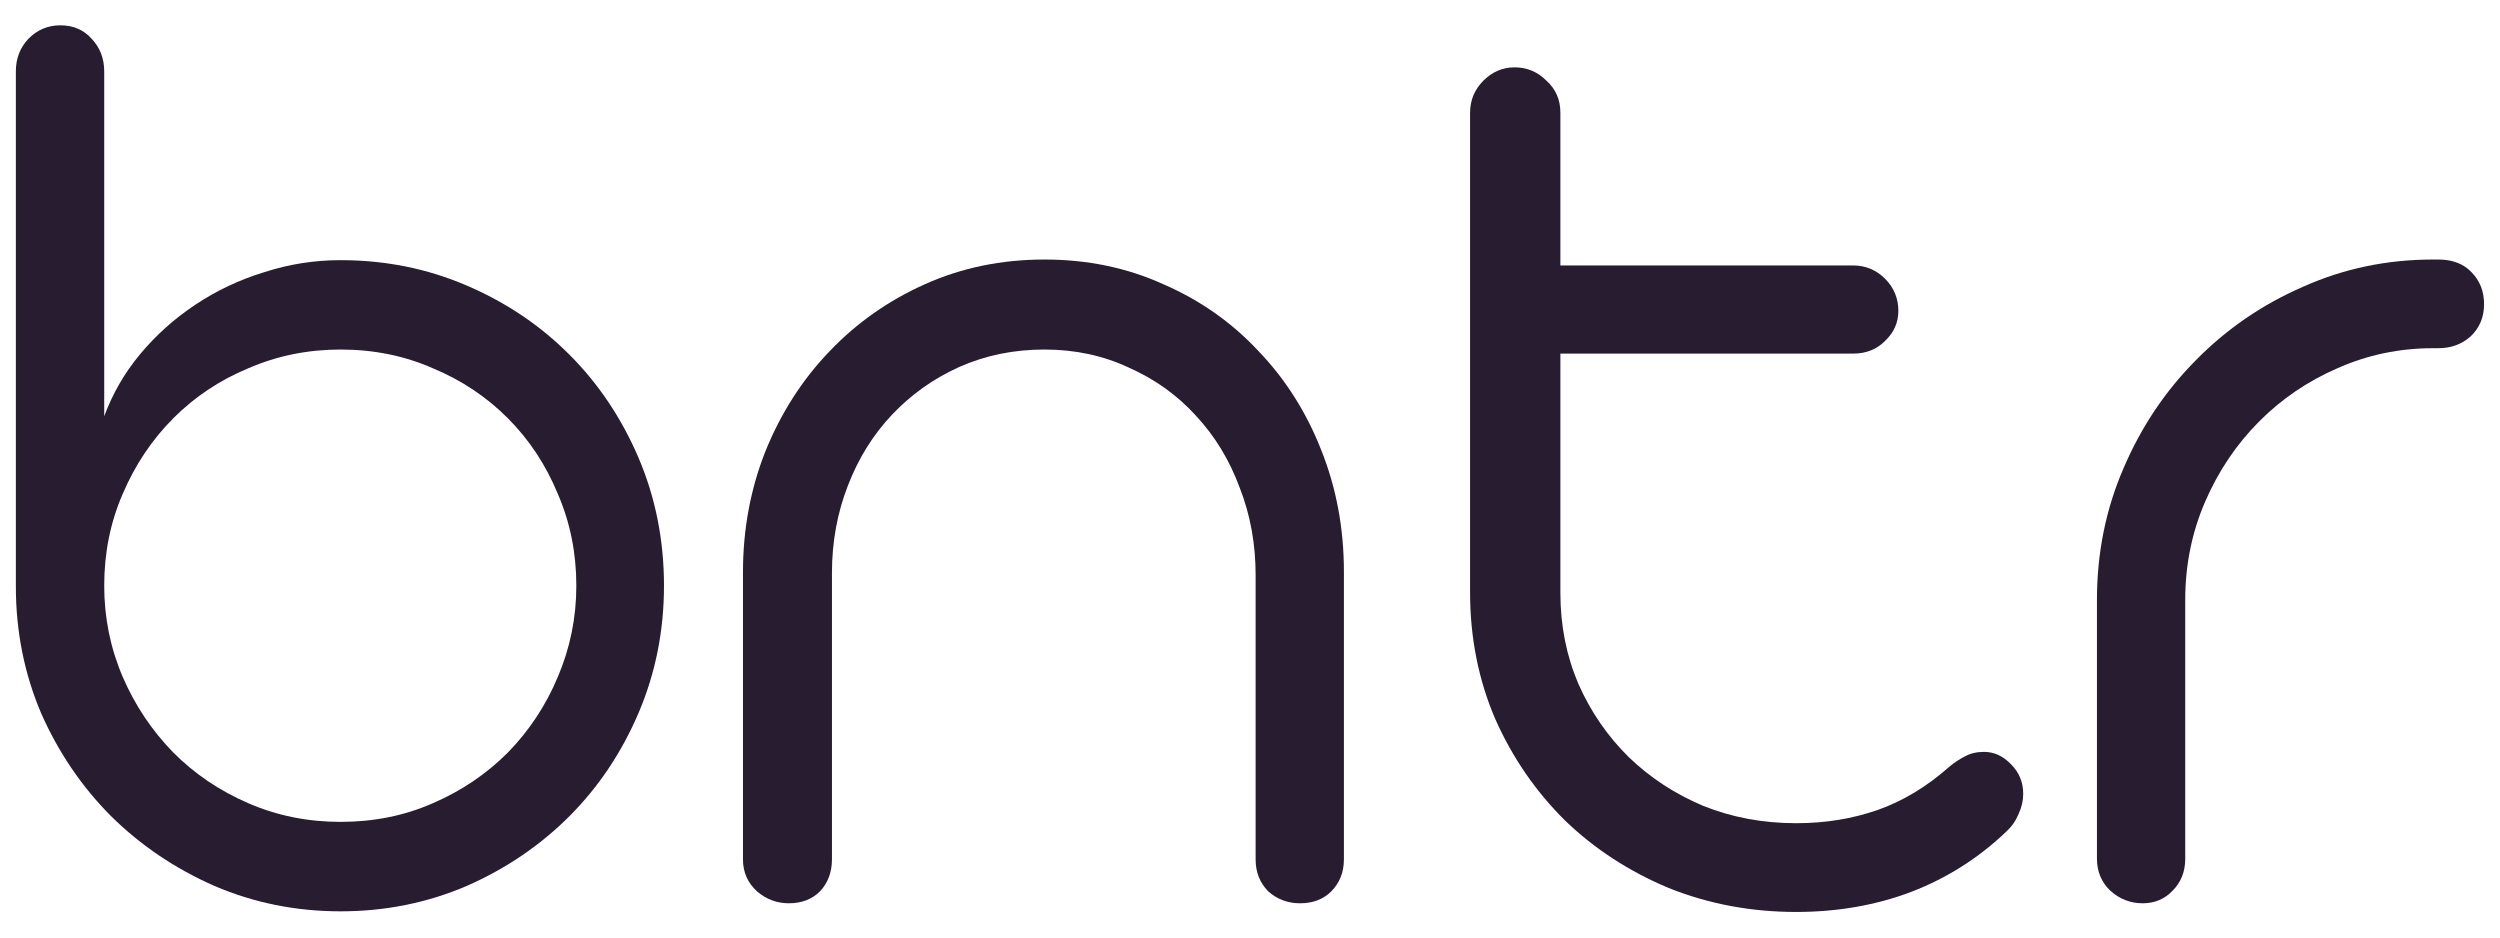 <svg width="32" height="12" viewBox="0 0 32 12" fill="none" xmlns="http://www.w3.org/2000/svg">
<path d="M0.203 0.913C0.203 0.748 0.257 0.609 0.365 0.495C0.478 0.381 0.614 0.324 0.773 0.324C0.937 0.324 1.07 0.381 1.172 0.495C1.28 0.609 1.334 0.748 1.334 0.913V5.328C1.441 5.038 1.594 4.773 1.793 4.534C1.997 4.289 2.232 4.079 2.498 3.902C2.77 3.72 3.065 3.581 3.382 3.484C3.699 3.381 4.025 3.33 4.359 3.33C4.932 3.33 5.47 3.438 5.974 3.655C6.479 3.871 6.918 4.167 7.292 4.543C7.666 4.918 7.96 5.36 8.176 5.866C8.391 6.373 8.499 6.917 8.499 7.497C8.499 8.072 8.391 8.613 8.176 9.12C7.96 9.627 7.666 10.068 7.292 10.444C6.918 10.819 6.479 11.118 5.974 11.34C5.47 11.556 4.932 11.665 4.359 11.665C3.787 11.665 3.249 11.556 2.745 11.34C2.24 11.118 1.798 10.819 1.419 10.444C1.045 10.068 0.747 9.629 0.526 9.128C0.311 8.622 0.203 8.081 0.203 7.506V0.913ZM1.334 7.497C1.334 7.907 1.413 8.297 1.572 8.667C1.73 9.032 1.946 9.353 2.218 9.632C2.49 9.905 2.81 10.122 3.178 10.281C3.546 10.441 3.94 10.52 4.359 10.52C4.784 10.52 5.178 10.441 5.541 10.281C5.909 10.122 6.229 9.905 6.501 9.632C6.773 9.353 6.986 9.032 7.139 8.667C7.297 8.297 7.377 7.907 7.377 7.497C7.377 7.076 7.297 6.683 7.139 6.319C6.986 5.949 6.773 5.627 6.501 5.354C6.229 5.081 5.909 4.867 5.541 4.714C5.178 4.554 4.784 4.474 4.359 4.474C3.94 4.474 3.546 4.554 3.178 4.714C2.81 4.867 2.49 5.081 2.218 5.354C1.946 5.627 1.73 5.949 1.572 6.319C1.413 6.683 1.334 7.076 1.334 7.497Z" fill="#281C30"/>
<path d="M9.51 7.327C9.51 6.774 9.607 6.256 9.799 5.772C9.998 5.283 10.27 4.859 10.615 4.5C10.961 4.136 11.369 3.848 11.839 3.638C12.309 3.427 12.819 3.322 13.369 3.322C13.919 3.322 14.426 3.427 14.89 3.638C15.361 3.842 15.766 4.127 16.106 4.491C16.451 4.85 16.721 5.274 16.913 5.764C17.106 6.248 17.202 6.766 17.202 7.318V10.999C17.202 11.164 17.148 11.3 17.041 11.409C16.939 11.511 16.806 11.562 16.641 11.562C16.483 11.562 16.347 11.511 16.233 11.409C16.126 11.3 16.072 11.164 16.072 10.999V7.361C16.072 6.962 16.004 6.589 15.868 6.242C15.738 5.889 15.551 5.582 15.307 5.32C15.069 5.058 14.783 4.853 14.448 4.705C14.12 4.551 13.76 4.474 13.369 4.474C12.978 4.474 12.615 4.548 12.281 4.696C11.952 4.844 11.666 5.047 11.423 5.303C11.179 5.559 10.989 5.863 10.853 6.216C10.717 6.564 10.649 6.937 10.649 7.335V10.999C10.649 11.164 10.598 11.3 10.496 11.409C10.394 11.511 10.261 11.562 10.097 11.562C9.944 11.562 9.808 11.511 9.689 11.409C9.57 11.3 9.51 11.164 9.51 10.999V7.327Z" fill="#281C30"/>
<path d="M18.817 1.443C18.817 1.283 18.874 1.147 18.987 1.033C19.101 0.919 19.234 0.862 19.387 0.862C19.545 0.862 19.681 0.919 19.795 1.033C19.914 1.141 19.973 1.278 19.973 1.443V3.398H23.721C23.88 3.398 24.016 3.455 24.13 3.569C24.243 3.683 24.299 3.82 24.299 3.979C24.299 4.127 24.243 4.255 24.13 4.363C24.022 4.472 23.886 4.526 23.721 4.526H19.973V7.591C19.973 8.007 20.05 8.394 20.203 8.753C20.361 9.111 20.577 9.424 20.849 9.692C21.121 9.954 21.438 10.162 21.801 10.315C22.169 10.463 22.566 10.537 22.991 10.537C23.365 10.537 23.713 10.48 24.036 10.367C24.359 10.253 24.665 10.068 24.954 9.812C25.016 9.76 25.081 9.718 25.149 9.683C25.218 9.644 25.3 9.624 25.396 9.624C25.526 9.624 25.642 9.678 25.744 9.786C25.846 9.888 25.897 10.014 25.897 10.162C25.897 10.247 25.878 10.332 25.838 10.418C25.804 10.503 25.753 10.577 25.685 10.64C25.328 10.982 24.92 11.241 24.461 11.417C24.008 11.588 23.517 11.673 22.991 11.673C22.413 11.673 21.869 11.571 21.359 11.366C20.854 11.155 20.412 10.868 20.033 10.503C19.659 10.133 19.361 9.701 19.14 9.205C18.925 8.704 18.817 8.163 18.817 7.583V1.443Z" fill="#281C30"/>
<path d="M26.841 7.677C26.841 7.079 26.954 6.518 27.181 5.994C27.407 5.465 27.716 5.004 28.107 4.611C28.498 4.213 28.954 3.899 29.476 3.672C29.997 3.438 30.552 3.322 31.142 3.322H31.21C31.391 3.322 31.533 3.376 31.635 3.484C31.742 3.592 31.796 3.729 31.796 3.894C31.796 4.059 31.739 4.195 31.626 4.304C31.513 4.406 31.374 4.457 31.21 4.457H31.142C30.711 4.457 30.303 4.543 29.918 4.714C29.538 4.879 29.204 5.106 28.915 5.397C28.626 5.687 28.396 6.029 28.226 6.421C28.056 6.814 27.971 7.233 27.971 7.677V10.99C27.971 11.155 27.918 11.292 27.81 11.4C27.708 11.508 27.58 11.562 27.427 11.562C27.269 11.562 27.13 11.508 27.011 11.4C26.898 11.292 26.841 11.155 26.841 10.99V7.677Z" fill="#281C30"/>
</svg>
